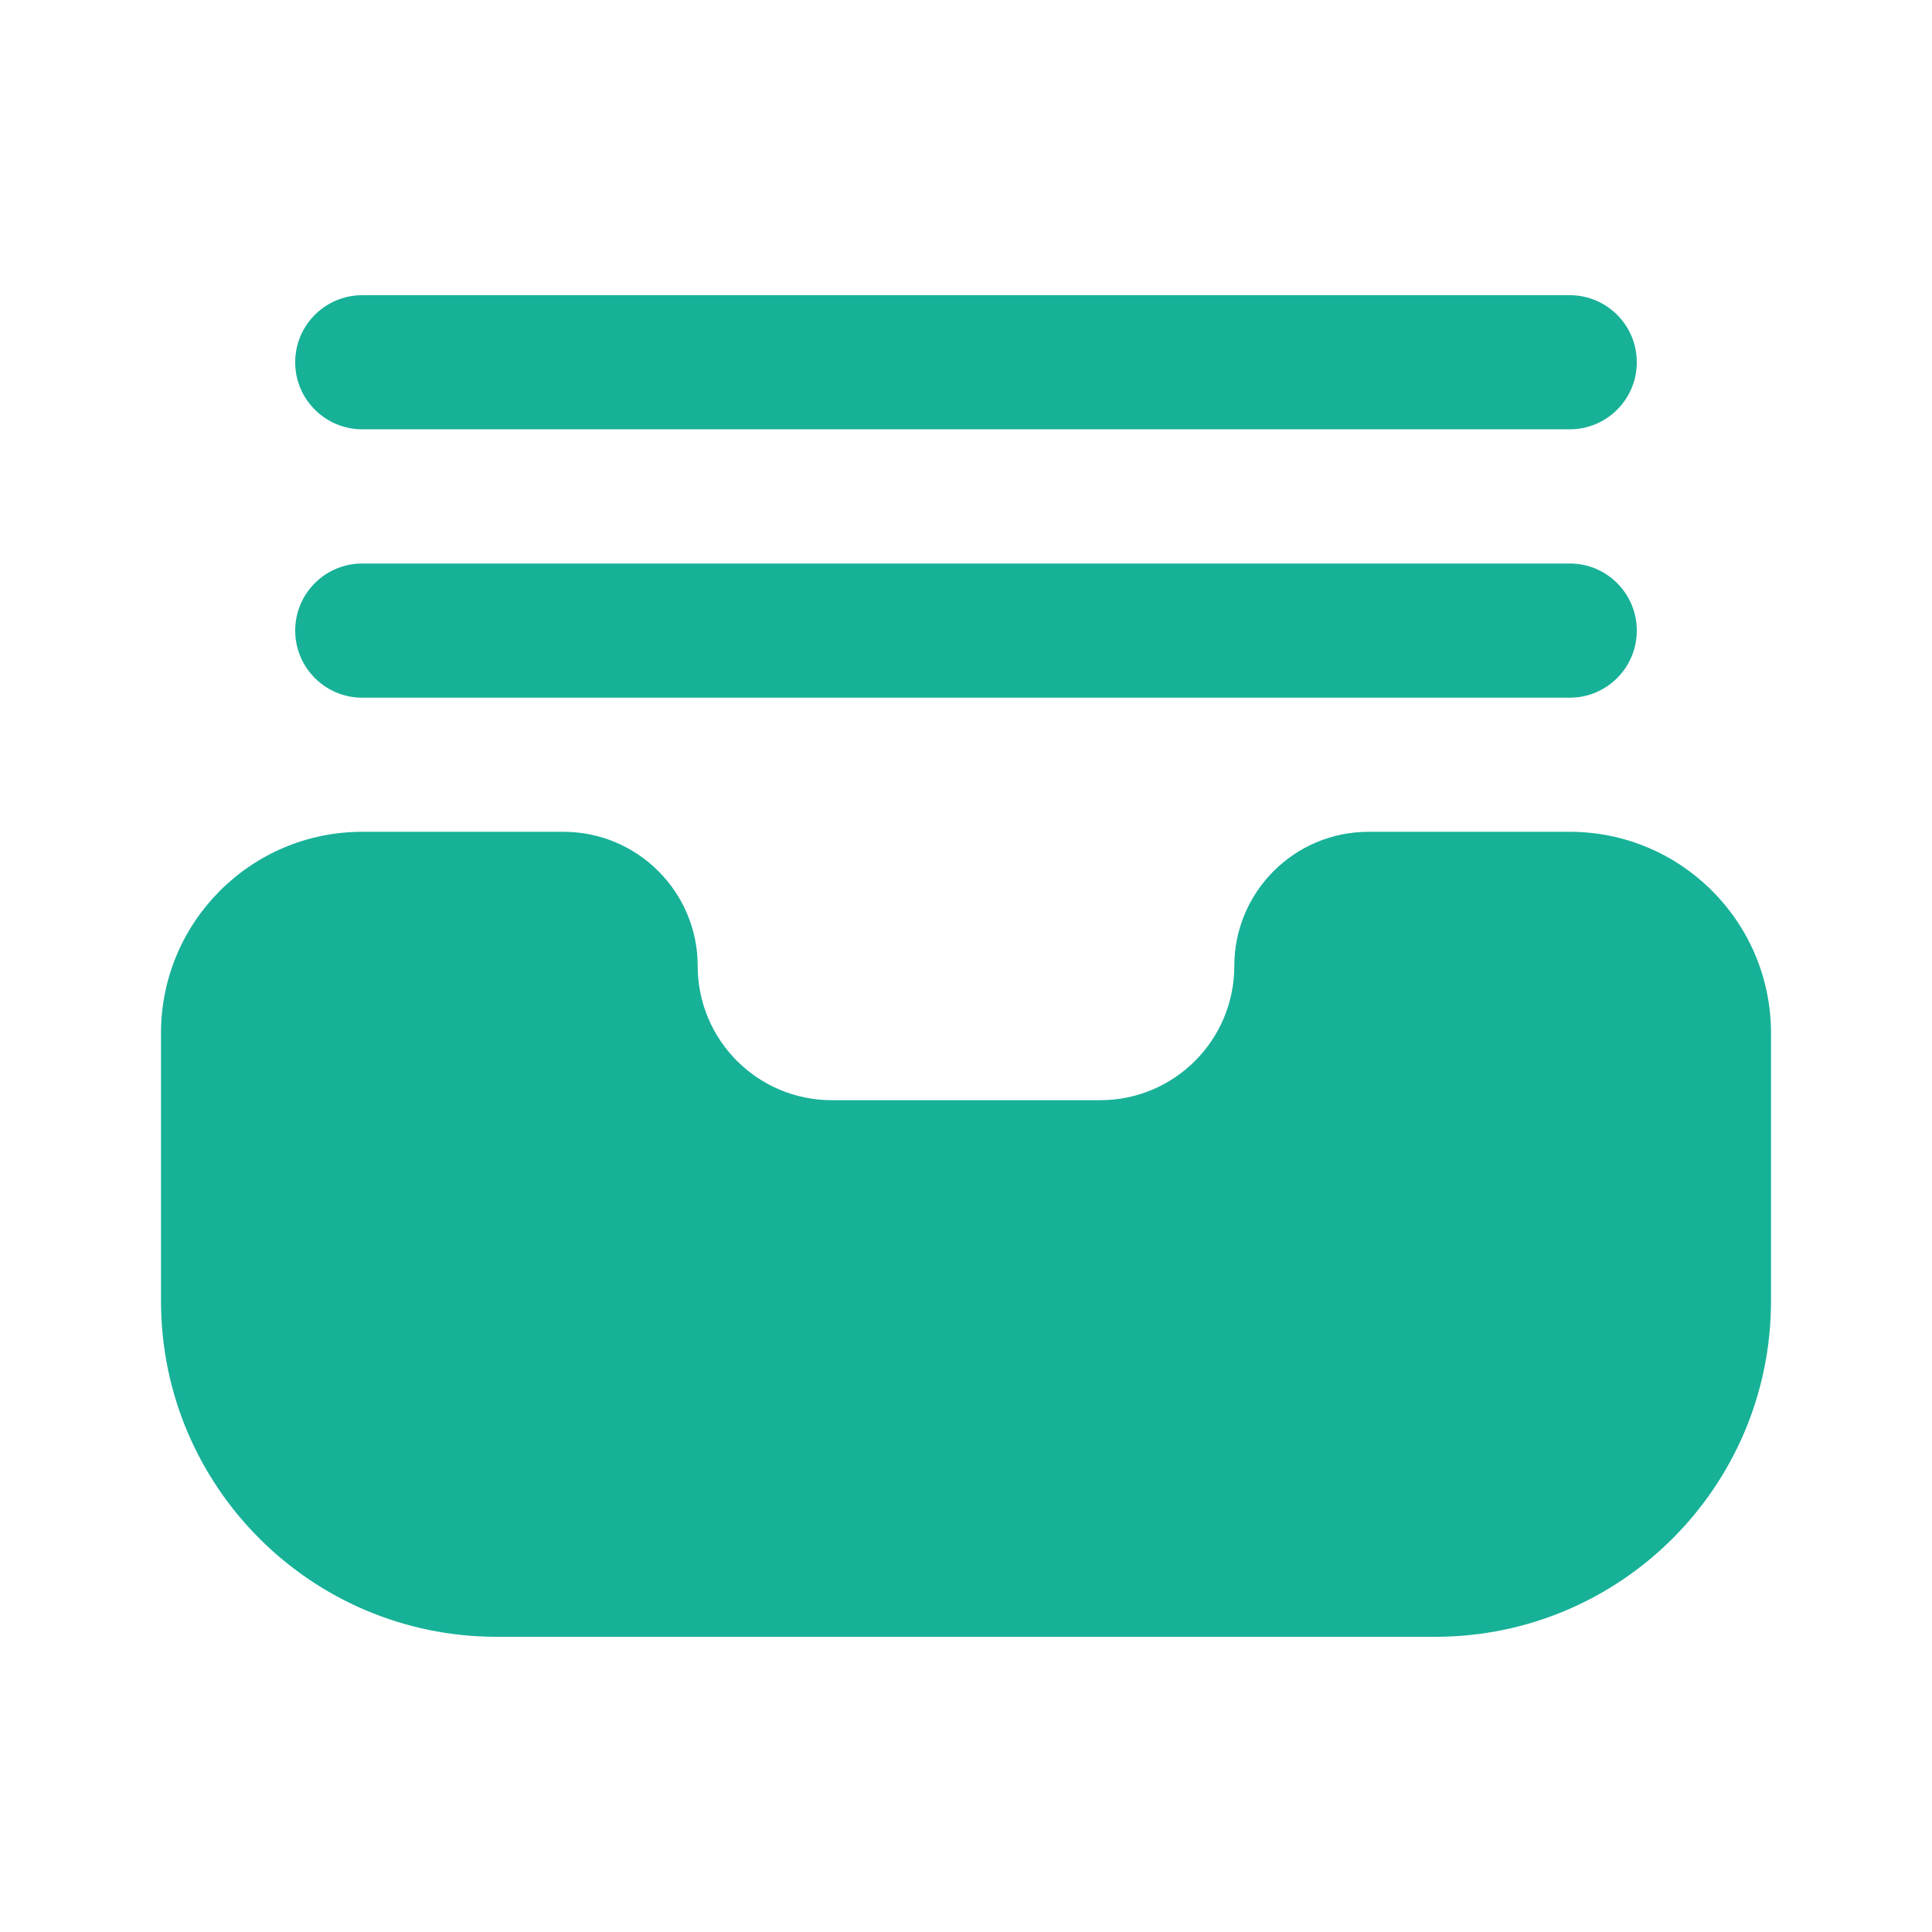 <?xml version="1.0" encoding="UTF-8"?> <svg xmlns="http://www.w3.org/2000/svg" width="24" height="24" viewBox="0 0 24 24" fill="none"><path d="M19.5 10.333H17C16.079 10.333 15.333 11.08 15.333 12C15.333 12.921 14.587 13.667 13.667 13.667H10.333C9.413 13.667 8.667 12.921 8.667 12C8.667 11.08 7.92 10.333 7 10.333H4.5C3.119 10.333 2 11.453 2 12.833V16.167C2.003 18.467 3.867 20.331 6.167 20.333H17.833C20.133 20.331 21.997 18.467 22 16.167V12.833C22 11.453 20.881 10.333 19.5 10.333Z" fill="#17B198"></path><path d="M4.5 8.667H19.5C19.96 8.667 20.333 8.294 20.333 7.833C20.333 7.373 19.96 7 19.5 7H4.5C4.04 7 3.667 7.373 3.667 7.833C3.667 8.294 4.04 8.667 4.5 8.667Z" fill="#17B198"></path><path d="M4.5 5.333H19.5C19.96 5.333 20.333 4.96 20.333 4.5C20.333 4.04 19.96 3.667 19.5 3.667H4.5C4.04 3.667 3.667 4.04 3.667 4.5C3.667 4.96 4.04 5.333 4.5 5.333Z" fill="#17B198"></path></svg> 